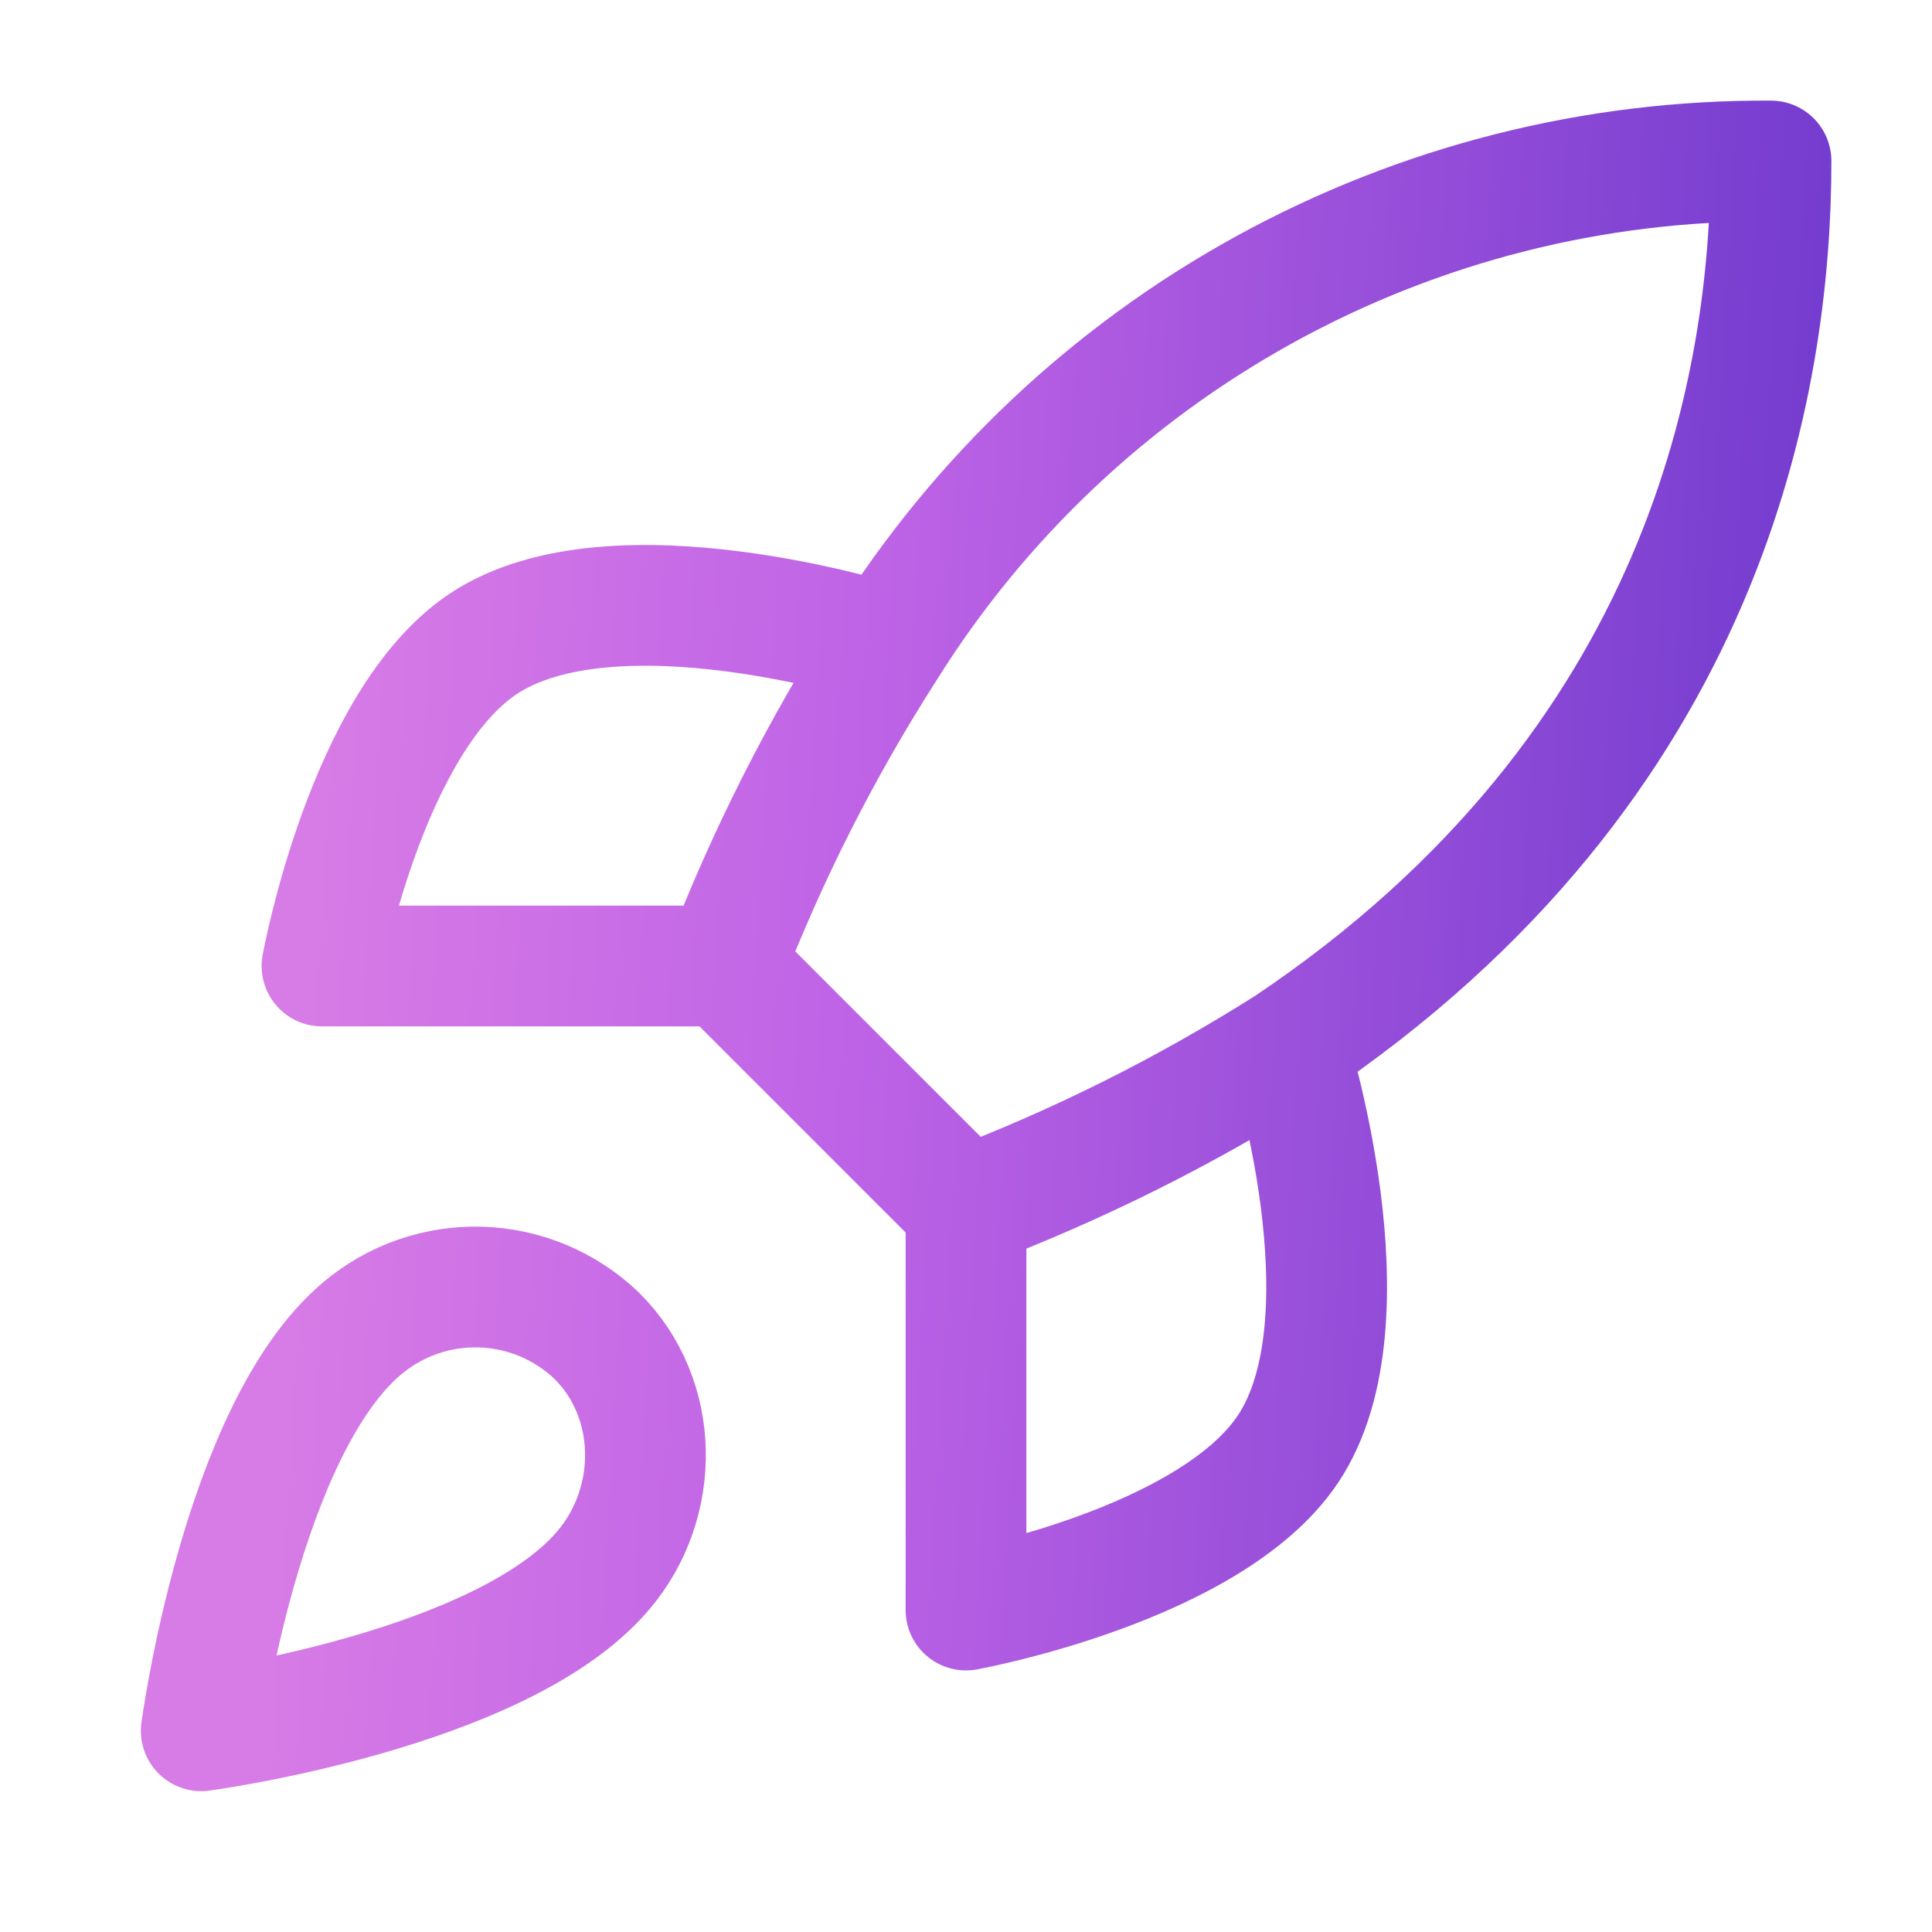 <svg width="48" height="48" viewBox="0 0 48 48" fill="none" xmlns="http://www.w3.org/2000/svg">
<path d="M24 30L18 24M24 30C26.794 28.938 29.474 27.598 32 26M24 30V40.001C24 40.001 30.06 38.901 32 36.001C34.16 32.761 32 26 32 26M18 24C19.064 21.239 20.404 18.593 22 16.101C24.33 12.374 27.575 9.307 31.426 7.189C35.277 5.071 39.605 3.973 44 4C44 9.441 42.44 19 32 26M18 24L8 24C8 24 9.1 17.941 12 16C15.24 13.841 22 16 22 16M9 33.001C6 35.521 5 43.001 5 43.001C5 43.001 12.48 42.001 15 39.001C16.42 37.321 16.4 34.741 14.82 33.181C14.043 32.439 13.019 32.01 11.944 31.977C10.87 31.944 9.822 32.308 9 33.001Z" stroke="url(#paint0_linear_7234_47675)" stroke-width="3" stroke-linecap="round" stroke-linejoin="round"/>
<defs>
<linearGradient id="paint0_linear_7234_47675" x1="9.529" y1="-8.188" x2="48.738" y2="-5.906" gradientUnits="userSpaceOnUse">
<stop stop-color="#D77BE6"/>
<stop offset="0.347" stop-color="#BE63E6"/>
<stop offset="1" stop-color="#6C38CC"/>
</linearGradient>
</defs>
</svg>
